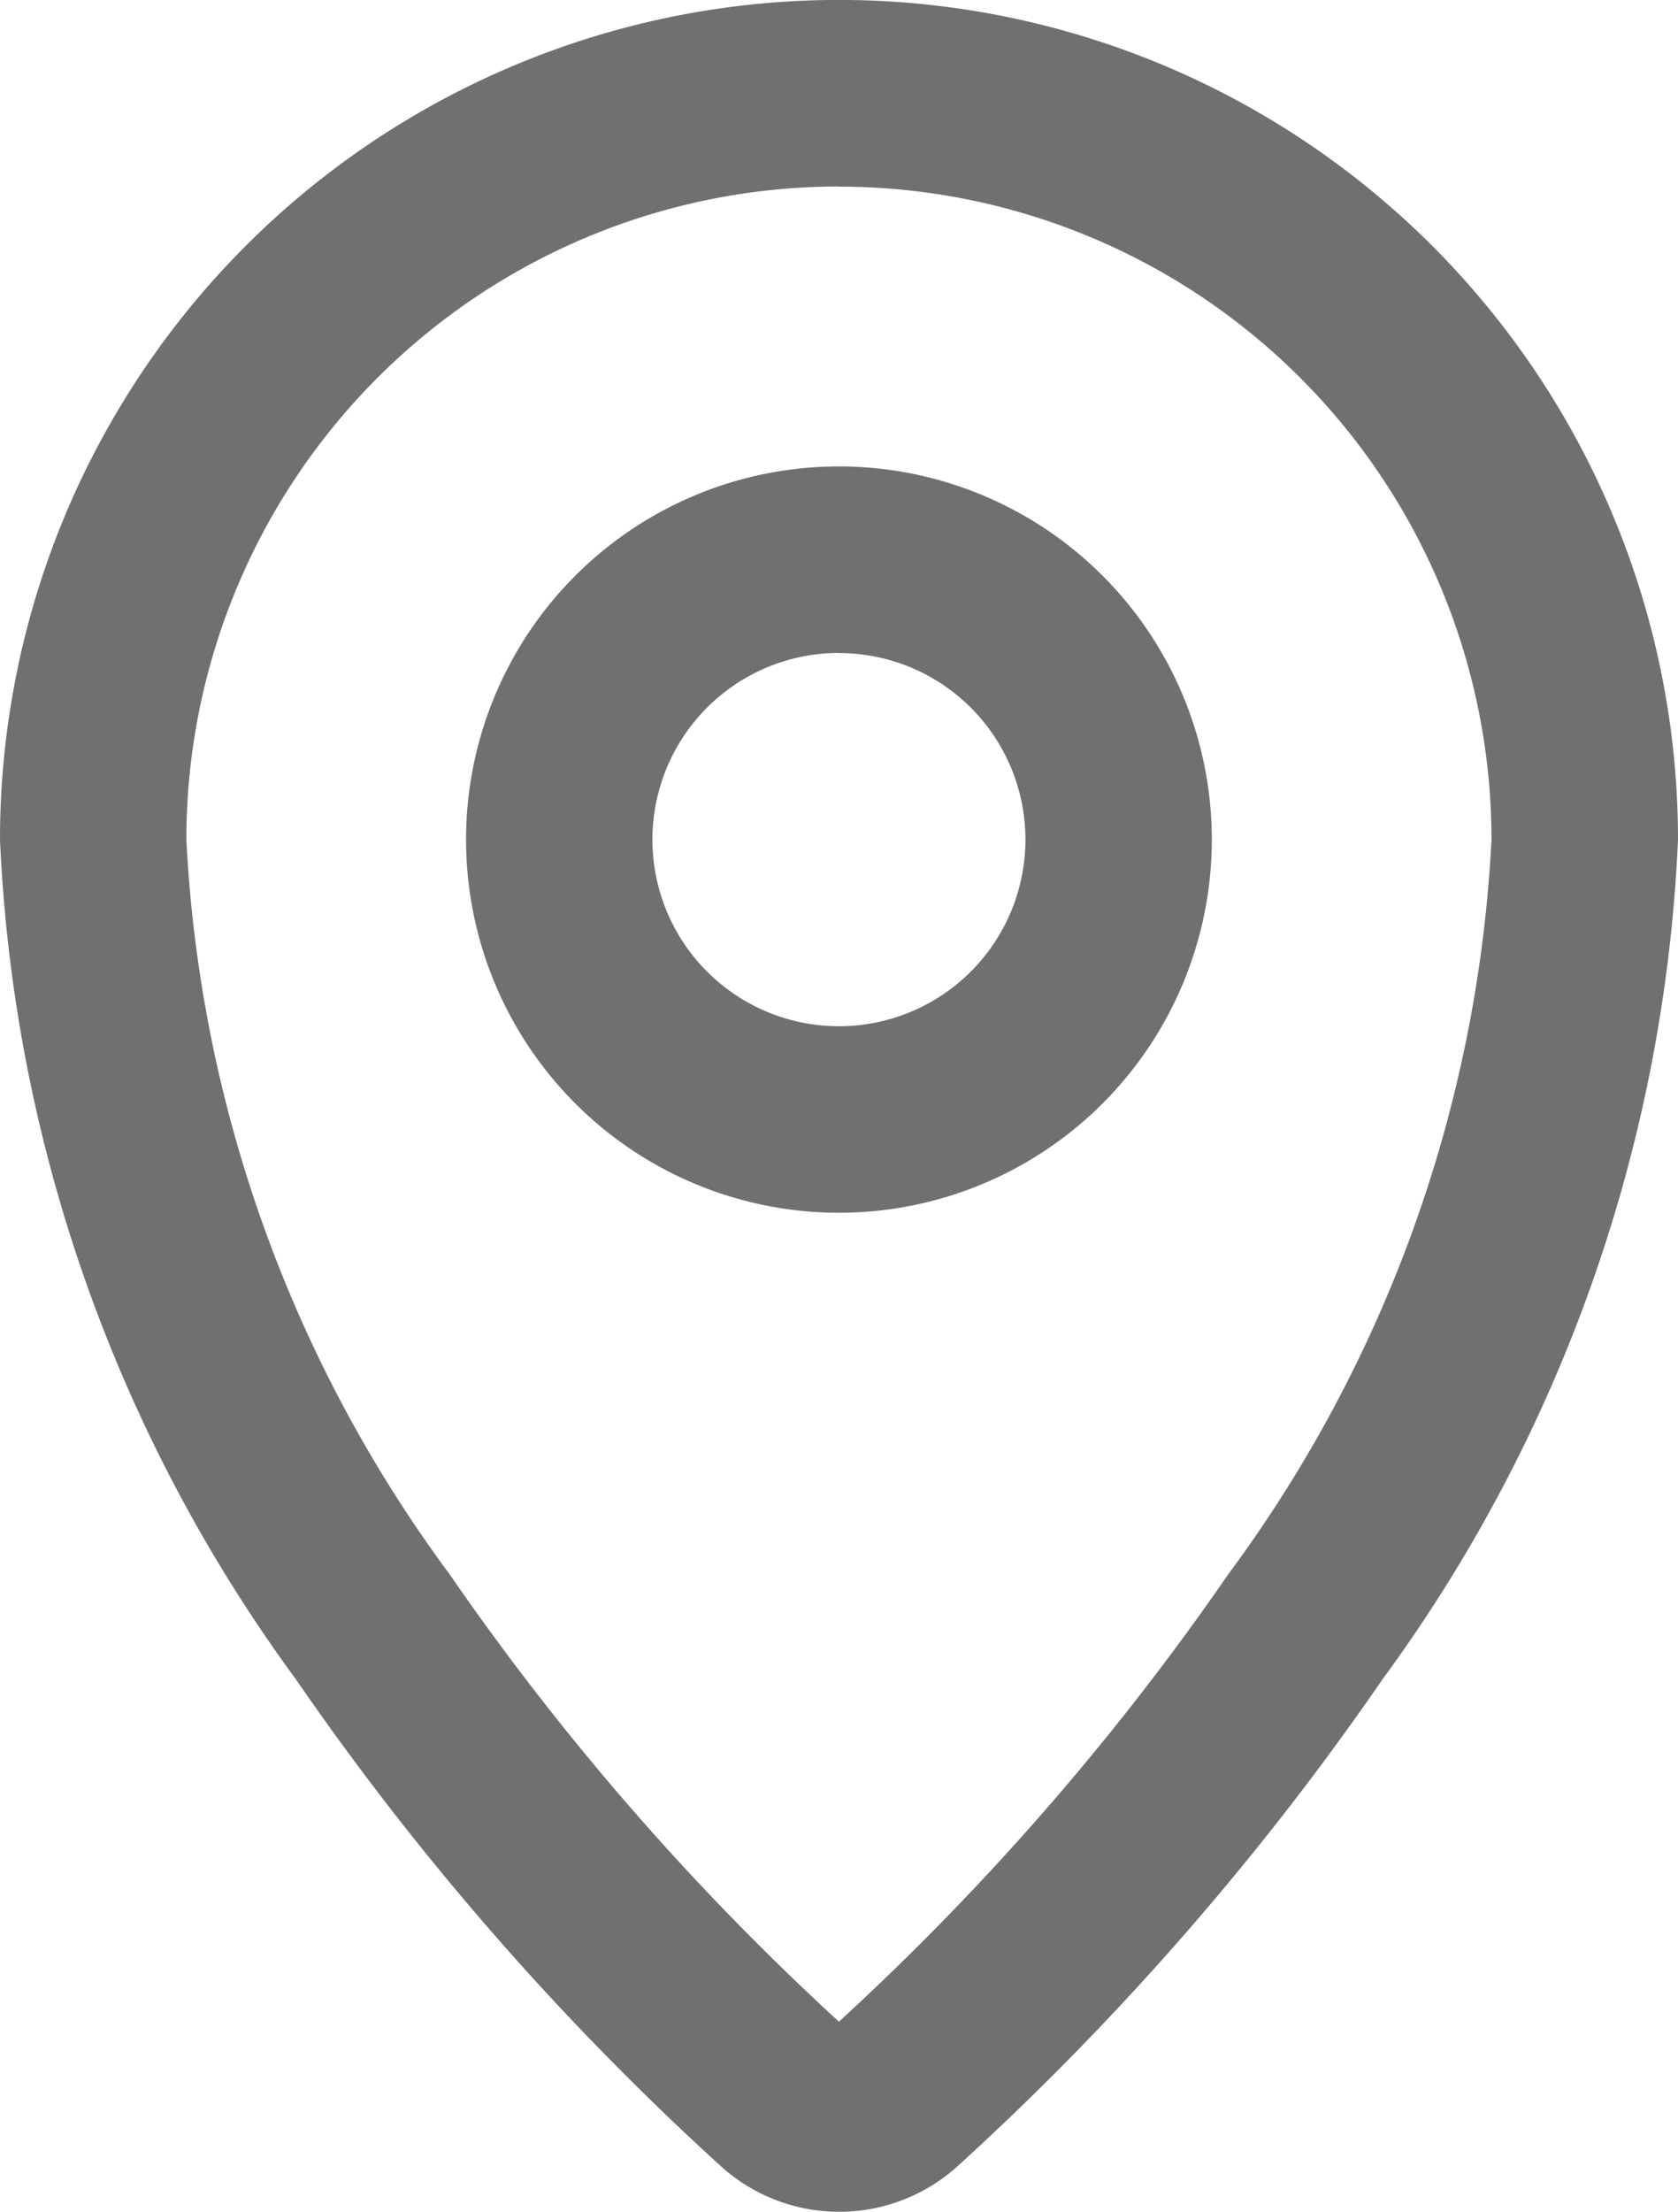 <svg xmlns="http://www.w3.org/2000/svg" width="12.263" height="16.151" viewBox="0 0 12.263 16.151">
  <path id="Path_1005" data-name="Path 1005" d="M126.406,1038.131a2.725,2.725,0,1,1,2.725,2.725A2.725,2.725,0,0,1,126.406,1038.131Zm2.725-1.363a1.363,1.363,0,1,0,1.363,1.363A1.362,1.362,0,0,0,129.131,1036.769ZM123,1038.131a6.131,6.131,0,0,1,12.263,0,11.184,11.184,0,0,1-2.158,6.13,20.624,20.624,0,0,1-3.1,3.551,1.29,1.29,0,0,1-1.744,0,20.624,20.624,0,0,1-3.1-3.551A11.184,11.184,0,0,1,123,1038.131Zm6.131-4.769a4.769,4.769,0,0,0-4.769,4.769,9.839,9.839,0,0,0,1.923,5.364,19.3,19.3,0,0,0,2.846,3.268,19.3,19.3,0,0,0,2.846-3.268,9.839,9.839,0,0,0,1.923-5.364A4.769,4.769,0,0,0,129.131,1033.363Z" transform="translate(-123 -1032)" fill="#707070" fill-rule="evenodd"/>
</svg>
